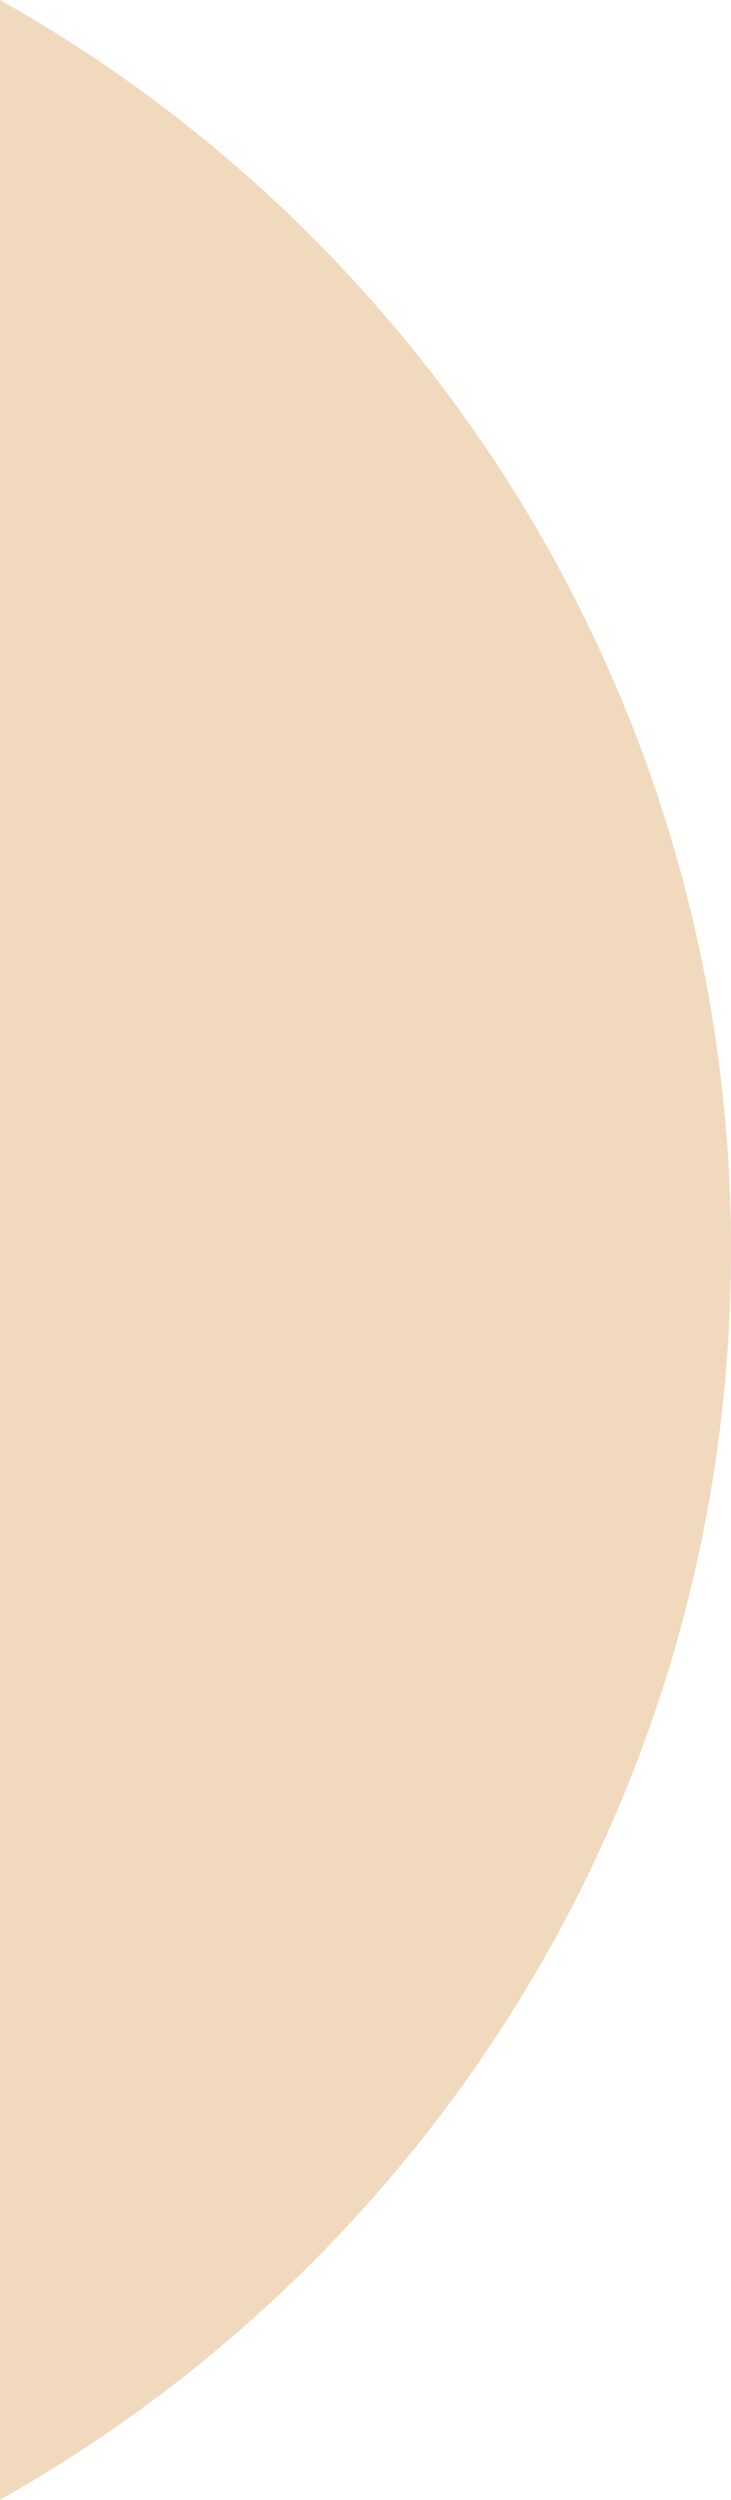 <svg width="12" height="41" viewBox="0 0 12 41" fill="none" xmlns="http://www.w3.org/2000/svg">
<path fill-rule="evenodd" clip-rule="evenodd" d="M0 40.997C7.162 36.971 12 29.299 12 20.498C12 11.698 7.162 4.026 0 0V40.997Z" fill="#F1D9BE"/>
</svg>
